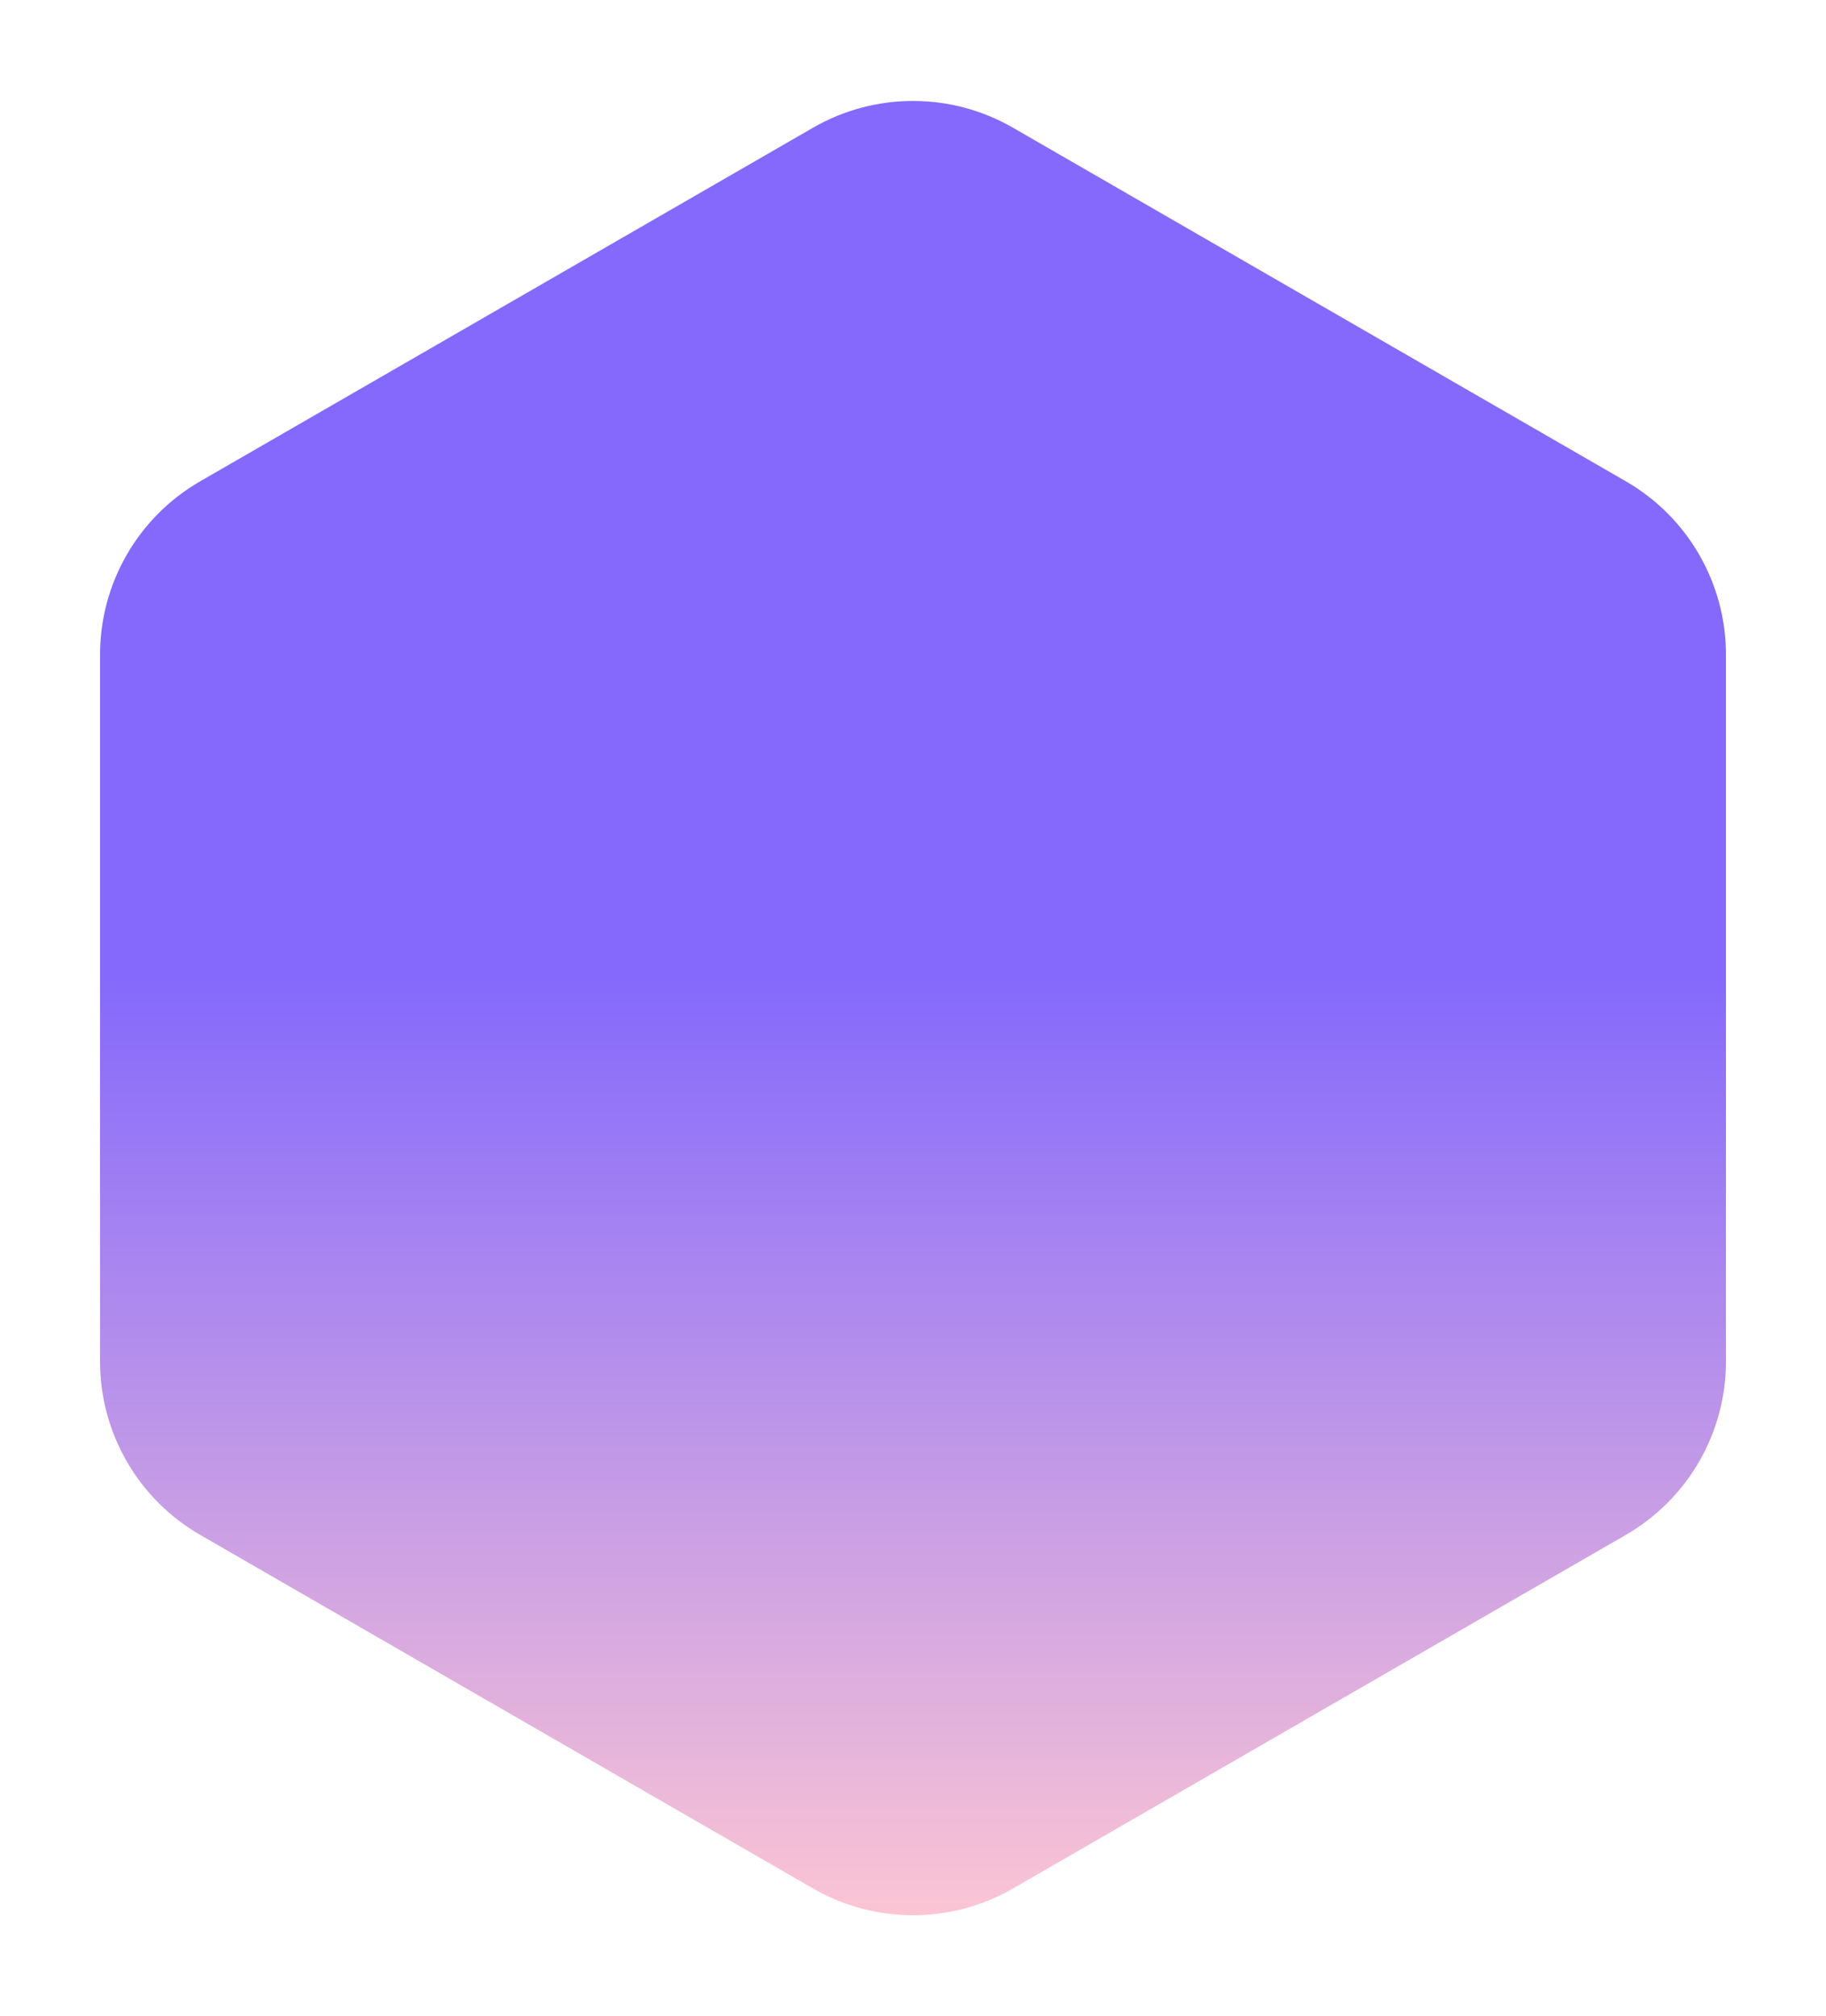 <svg width="365" height="403" viewBox="0 0 365 403" fill="none" xmlns="http://www.w3.org/2000/svg">
<g filter="url(#filter0_d_649_3234)">
<path d="M162.511 5.532C174.881 -1.605 190.118 -1.605 202.489 5.532L324.989 76.205C337.371 83.349 345 96.557 345 110.853V252.147C345 266.443 337.371 279.651 324.989 286.795L202.489 357.468C190.119 364.605 174.882 364.605 162.511 357.468L40.011 286.795C27.629 279.651 20 266.443 20 252.147V110.853C20 96.557 27.629 83.349 40.011 76.205L162.511 5.532Z" fill="url(#paint0_linear_649_3234)"/>
</g>
<defs>
<filter id="filter0_d_649_3234" x="0" y="0.18" width="365" height="402.641" filterUnits="userSpaceOnUse" color-interpolation-filters="sRGB">
<feFlood flood-opacity="0" result="BackgroundImageFix"/>
<feColorMatrix in="SourceAlpha" type="matrix" values="0 0 0 0 0 0 0 0 0 0 0 0 0 0 0 0 0 0 127 0" result="hardAlpha"/>
<feOffset dy="20"/>
<feGaussianBlur stdDeviation="10"/>
<feComposite in2="hardAlpha" operator="out"/>
<feColorMatrix type="matrix" values="0 0 0 0 0 0 0 0 0 0 0 0 0 0 0 0 0 0 0.15 0"/>
<feBlend mode="normal" in2="BackgroundImageFix" result="effect1_dropShadow_649_3234"/>
<feBlend mode="normal" in="SourceGraphic" in2="effect1_dropShadow_649_3234" result="shape"/>
</filter>
<linearGradient id="paint0_linear_649_3234" x1="182.5" y1="-6" x2="182.5" y2="369" gradientUnits="userSpaceOnUse">
<stop offset="0.482" stop-color="#8469FC"/>
<stop offset="1" stop-color="#FFC8D2"/>
</linearGradient>
</defs>
</svg>
